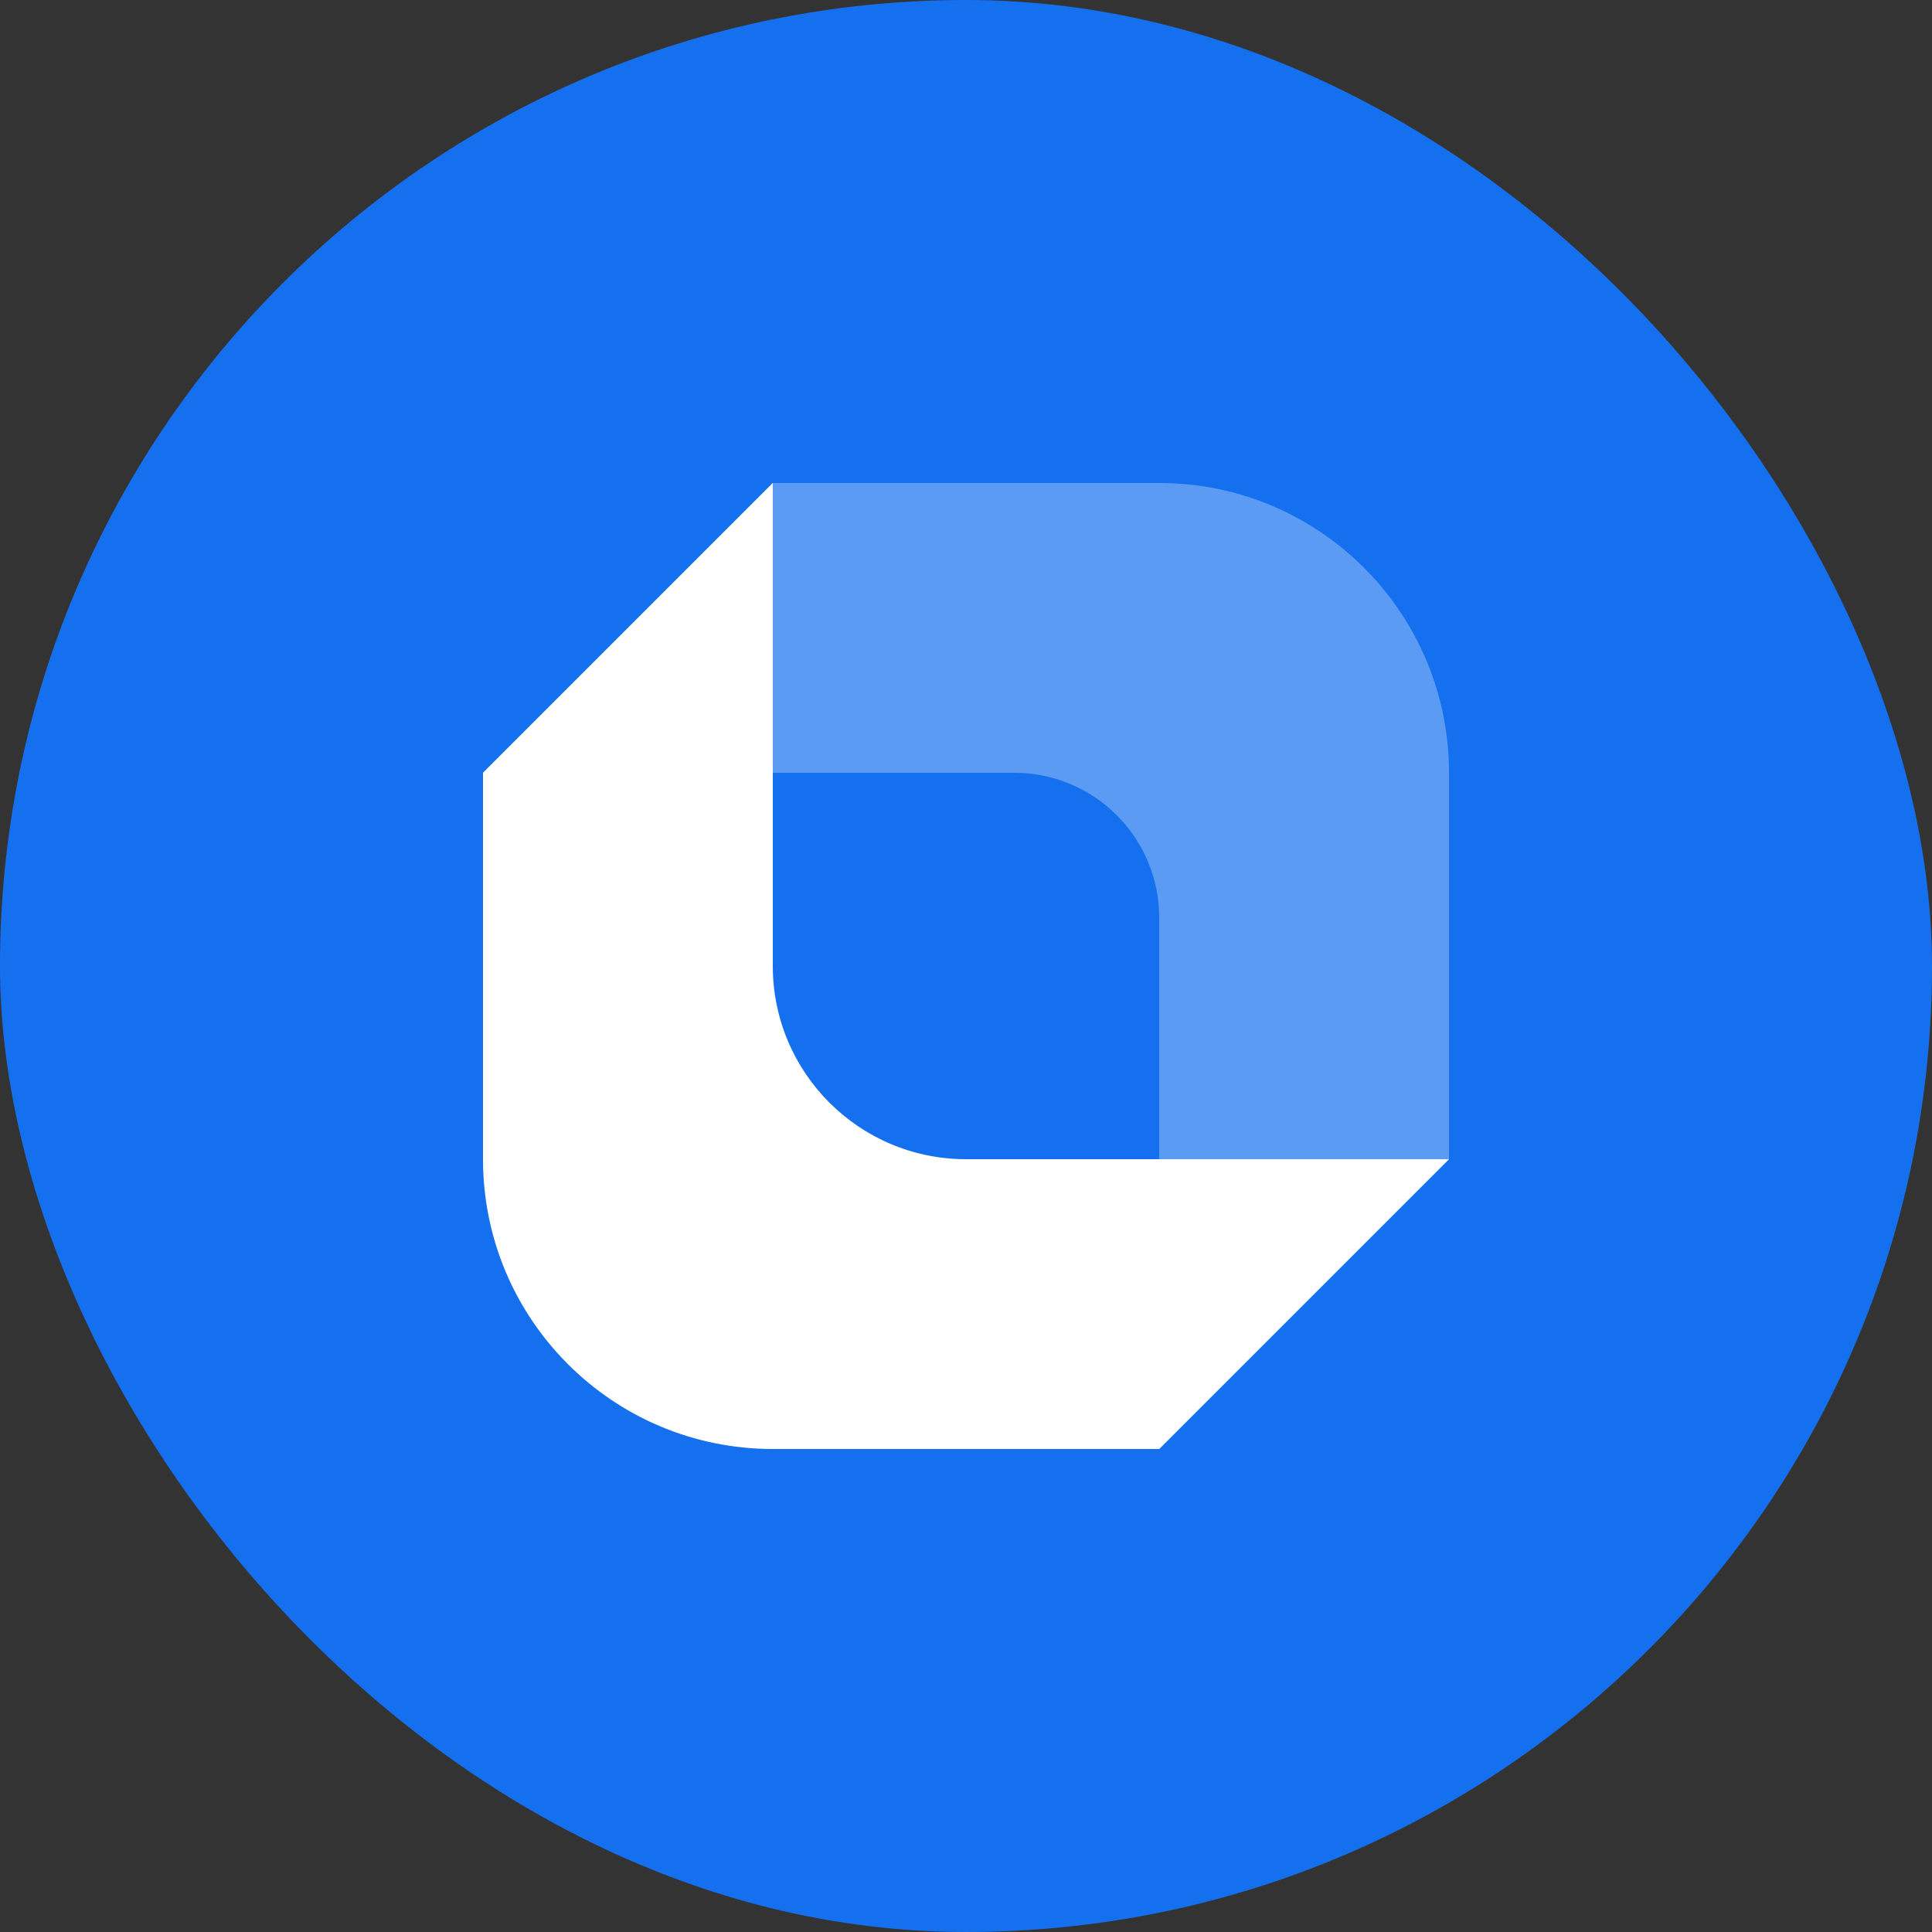 <svg width="48" height="48" viewBox="0 0 48 48" fill="none" xmlns="http://www.w3.org/2000/svg">
<rect x="0" y="0" width="48" height="48" fill="#333333" stroke="none"/>
<rect width="48" height="48" rx="24" fill="#1570EF"/>
<path opacity="0.3" d="M36 28.8V19.2C36 15.224 32.776 12 28.8 12H19.2L12 19.2H25.2C27.188 19.2 28.8 20.812 28.8 22.8L28.8 36L36 28.8Z" fill="white"/>
<path d="M12 19.2L12 28.8C12 32.776 15.223 36 19.2 36H28.8L36 28.8H24C21.349 28.8 19.2 26.651 19.2 24L19.2 12L12 19.2Z" fill="white"/>
</svg>
